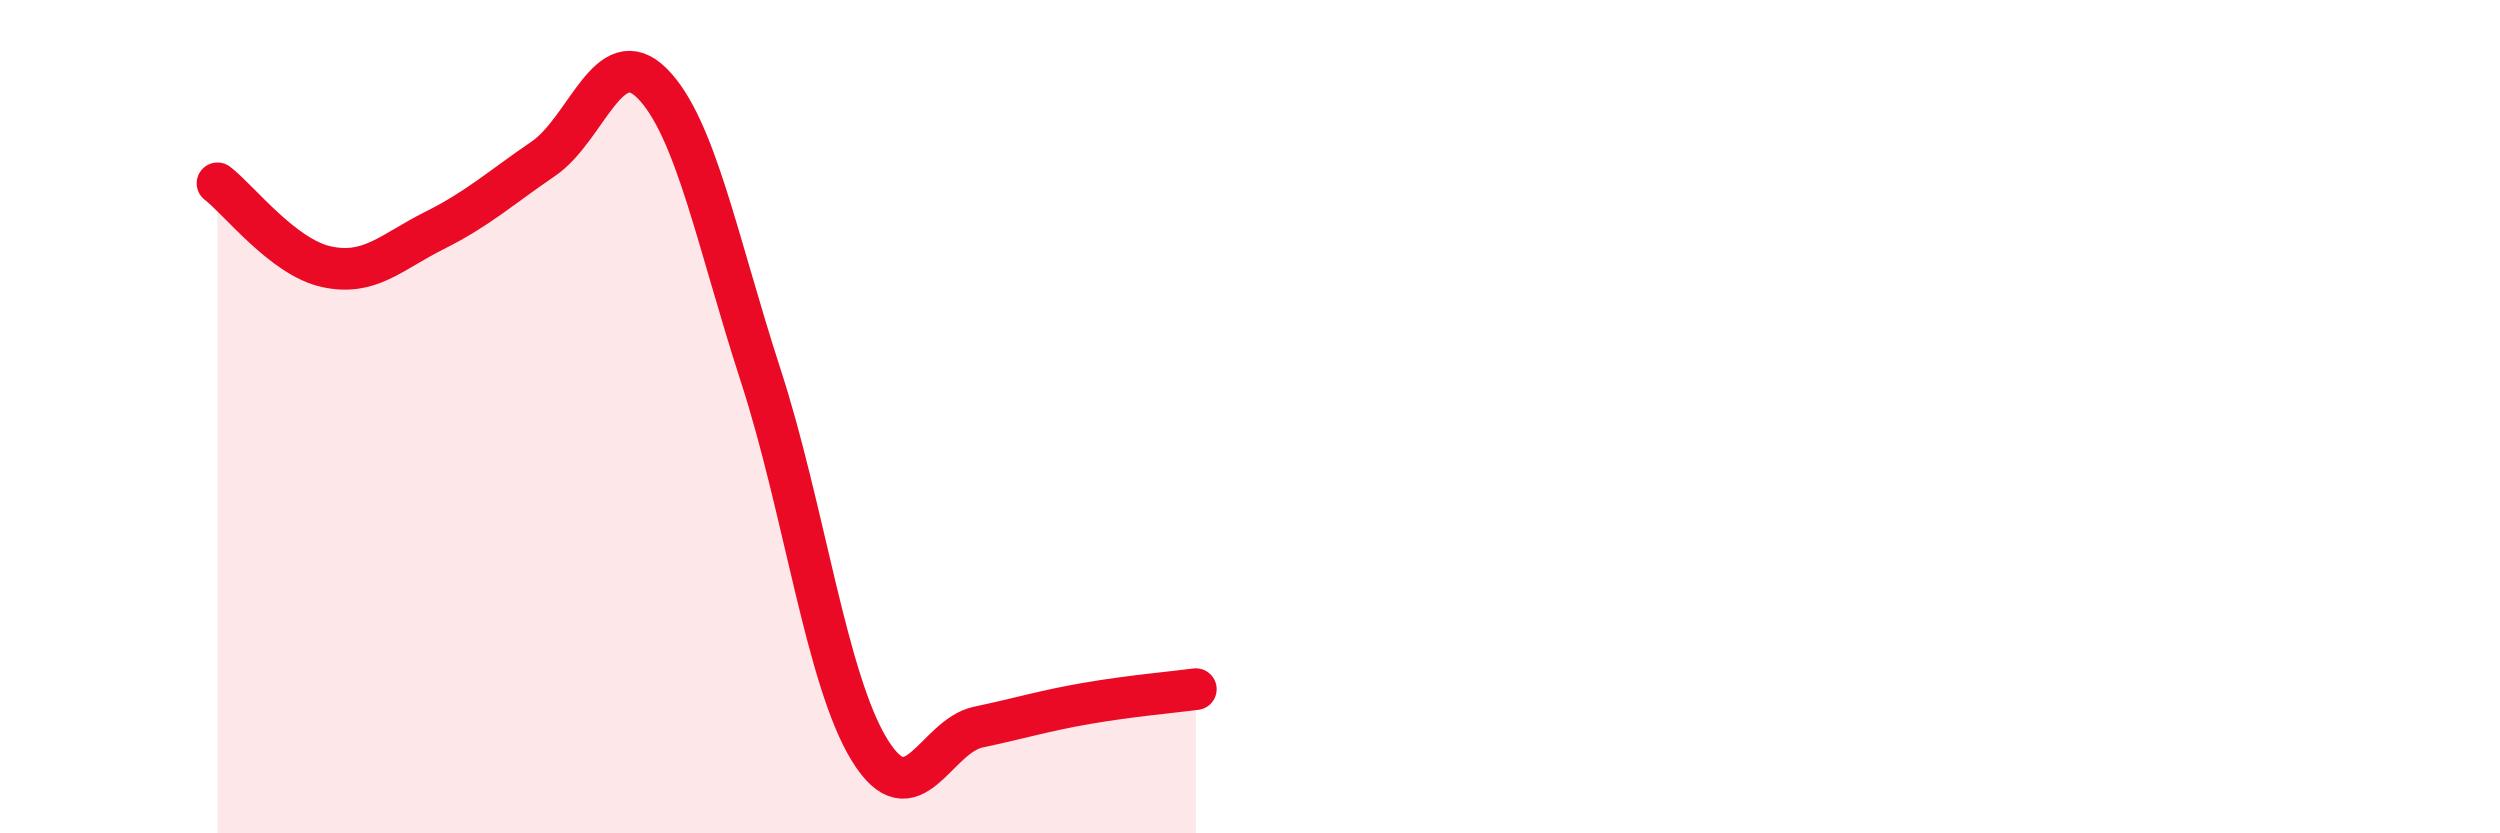 
    <svg width="60" height="20" viewBox="0 0 60 20" xmlns="http://www.w3.org/2000/svg">
      <path
        d="M 5.22,4.4 C 5.74,4.8 6.79,6.17 7.83,6.4 C 8.87,6.63 9.39,6.05 10.43,5.53 C 11.47,5.01 12,4.52 13.04,3.81 C 14.08,3.1 14.61,0.96 15.65,2 C 16.69,3.04 17.22,5.82 18.26,9.02 C 19.3,12.22 19.83,16.31 20.87,18 C 21.91,19.69 22.44,17.67 23.48,17.45 C 24.52,17.23 25.05,17.06 26.09,16.88 C 27.13,16.7 28.18,16.61 28.7,16.54L28.7 20L5.22 20Z"
        fill="#EB0A25"
        opacity="0.1"
        stroke-linecap="round"
        stroke-linejoin="round"
      />
      <path
        d="M 5.22,4.4 C 5.74,4.8 6.79,6.17 7.83,6.4 C 8.87,6.63 9.39,6.05 10.43,5.53 C 11.47,5.01 12,4.52 13.04,3.81 C 14.08,3.1 14.61,0.96 15.65,2 C 16.69,3.04 17.22,5.82 18.26,9.02 C 19.3,12.22 19.83,16.31 20.87,18 C 21.91,19.69 22.44,17.67 23.48,17.45 C 24.52,17.23 25.05,17.06 26.09,16.88 C 27.13,16.7 28.18,16.61 28.7,16.54"
        stroke="#EB0A25"
        stroke-width="1"
        fill="none"
        stroke-linecap="round"
        stroke-linejoin="round"
      />
    </svg>
  